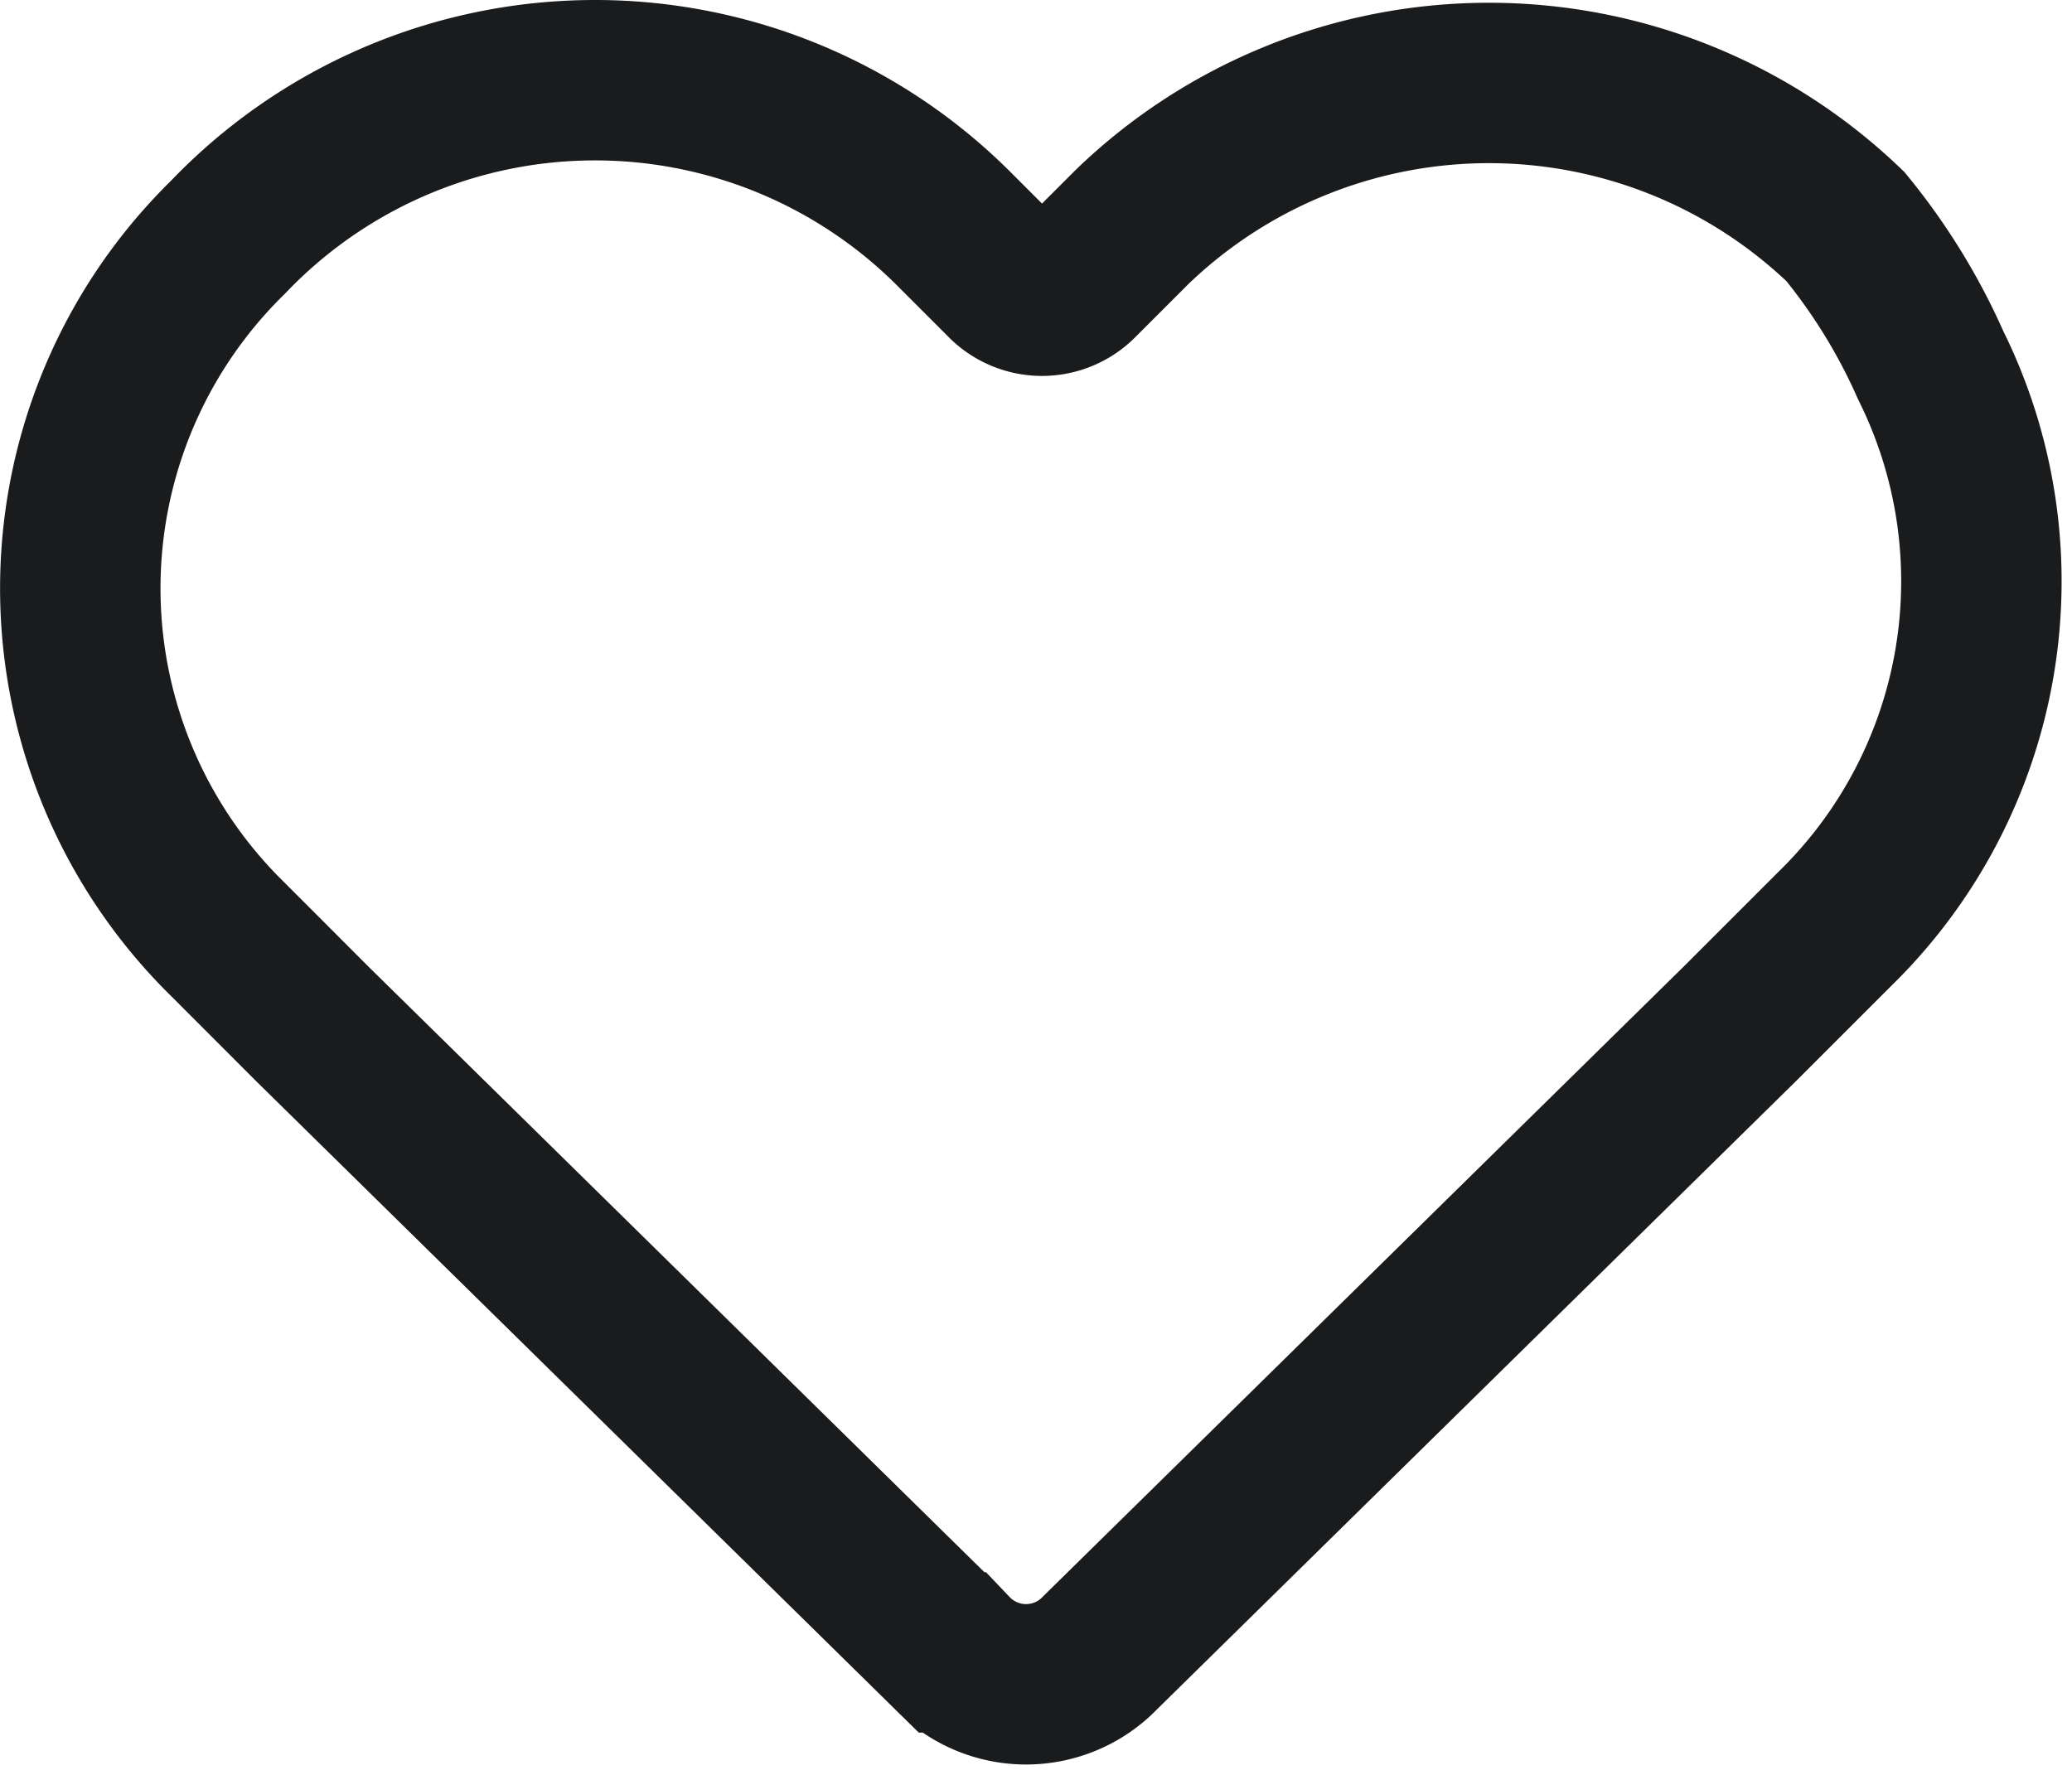 <svg xmlns="http://www.w3.org/2000/svg" width="25.831" height="22.129" viewBox="0 0 25.831 22.129">
  <g id="heart" transform="translate(-691.486 -429.064)">
    <g id="heart_1_" transform="translate(692.486 430.064)">
      <path id="パス_2492_1_" d="M18.518-40.451a6.41,6.41,0,0,0-8.888,0h0l-.663.663a.641.641,0,0,1-.929,0l-.663-.663a6.326,6.326,0,0,0-9.021.133,6.126,6.126,0,0,0,0,8.756L-.585-30.5l7.96,7.827a1.282,1.282,0,0,0,1.857,0l7.96-7.827,1.194-1.194a6.055,6.055,0,0,0,1.194-7.031A7.522,7.522,0,0,0,18.518-40.451Z" transform="translate(3.488 42.276)" fill="none" stroke="#191b1d" stroke-linecap="round" stroke-miterlimit="10" stroke-width="2"/>
    </g>
  </g>
</svg>
